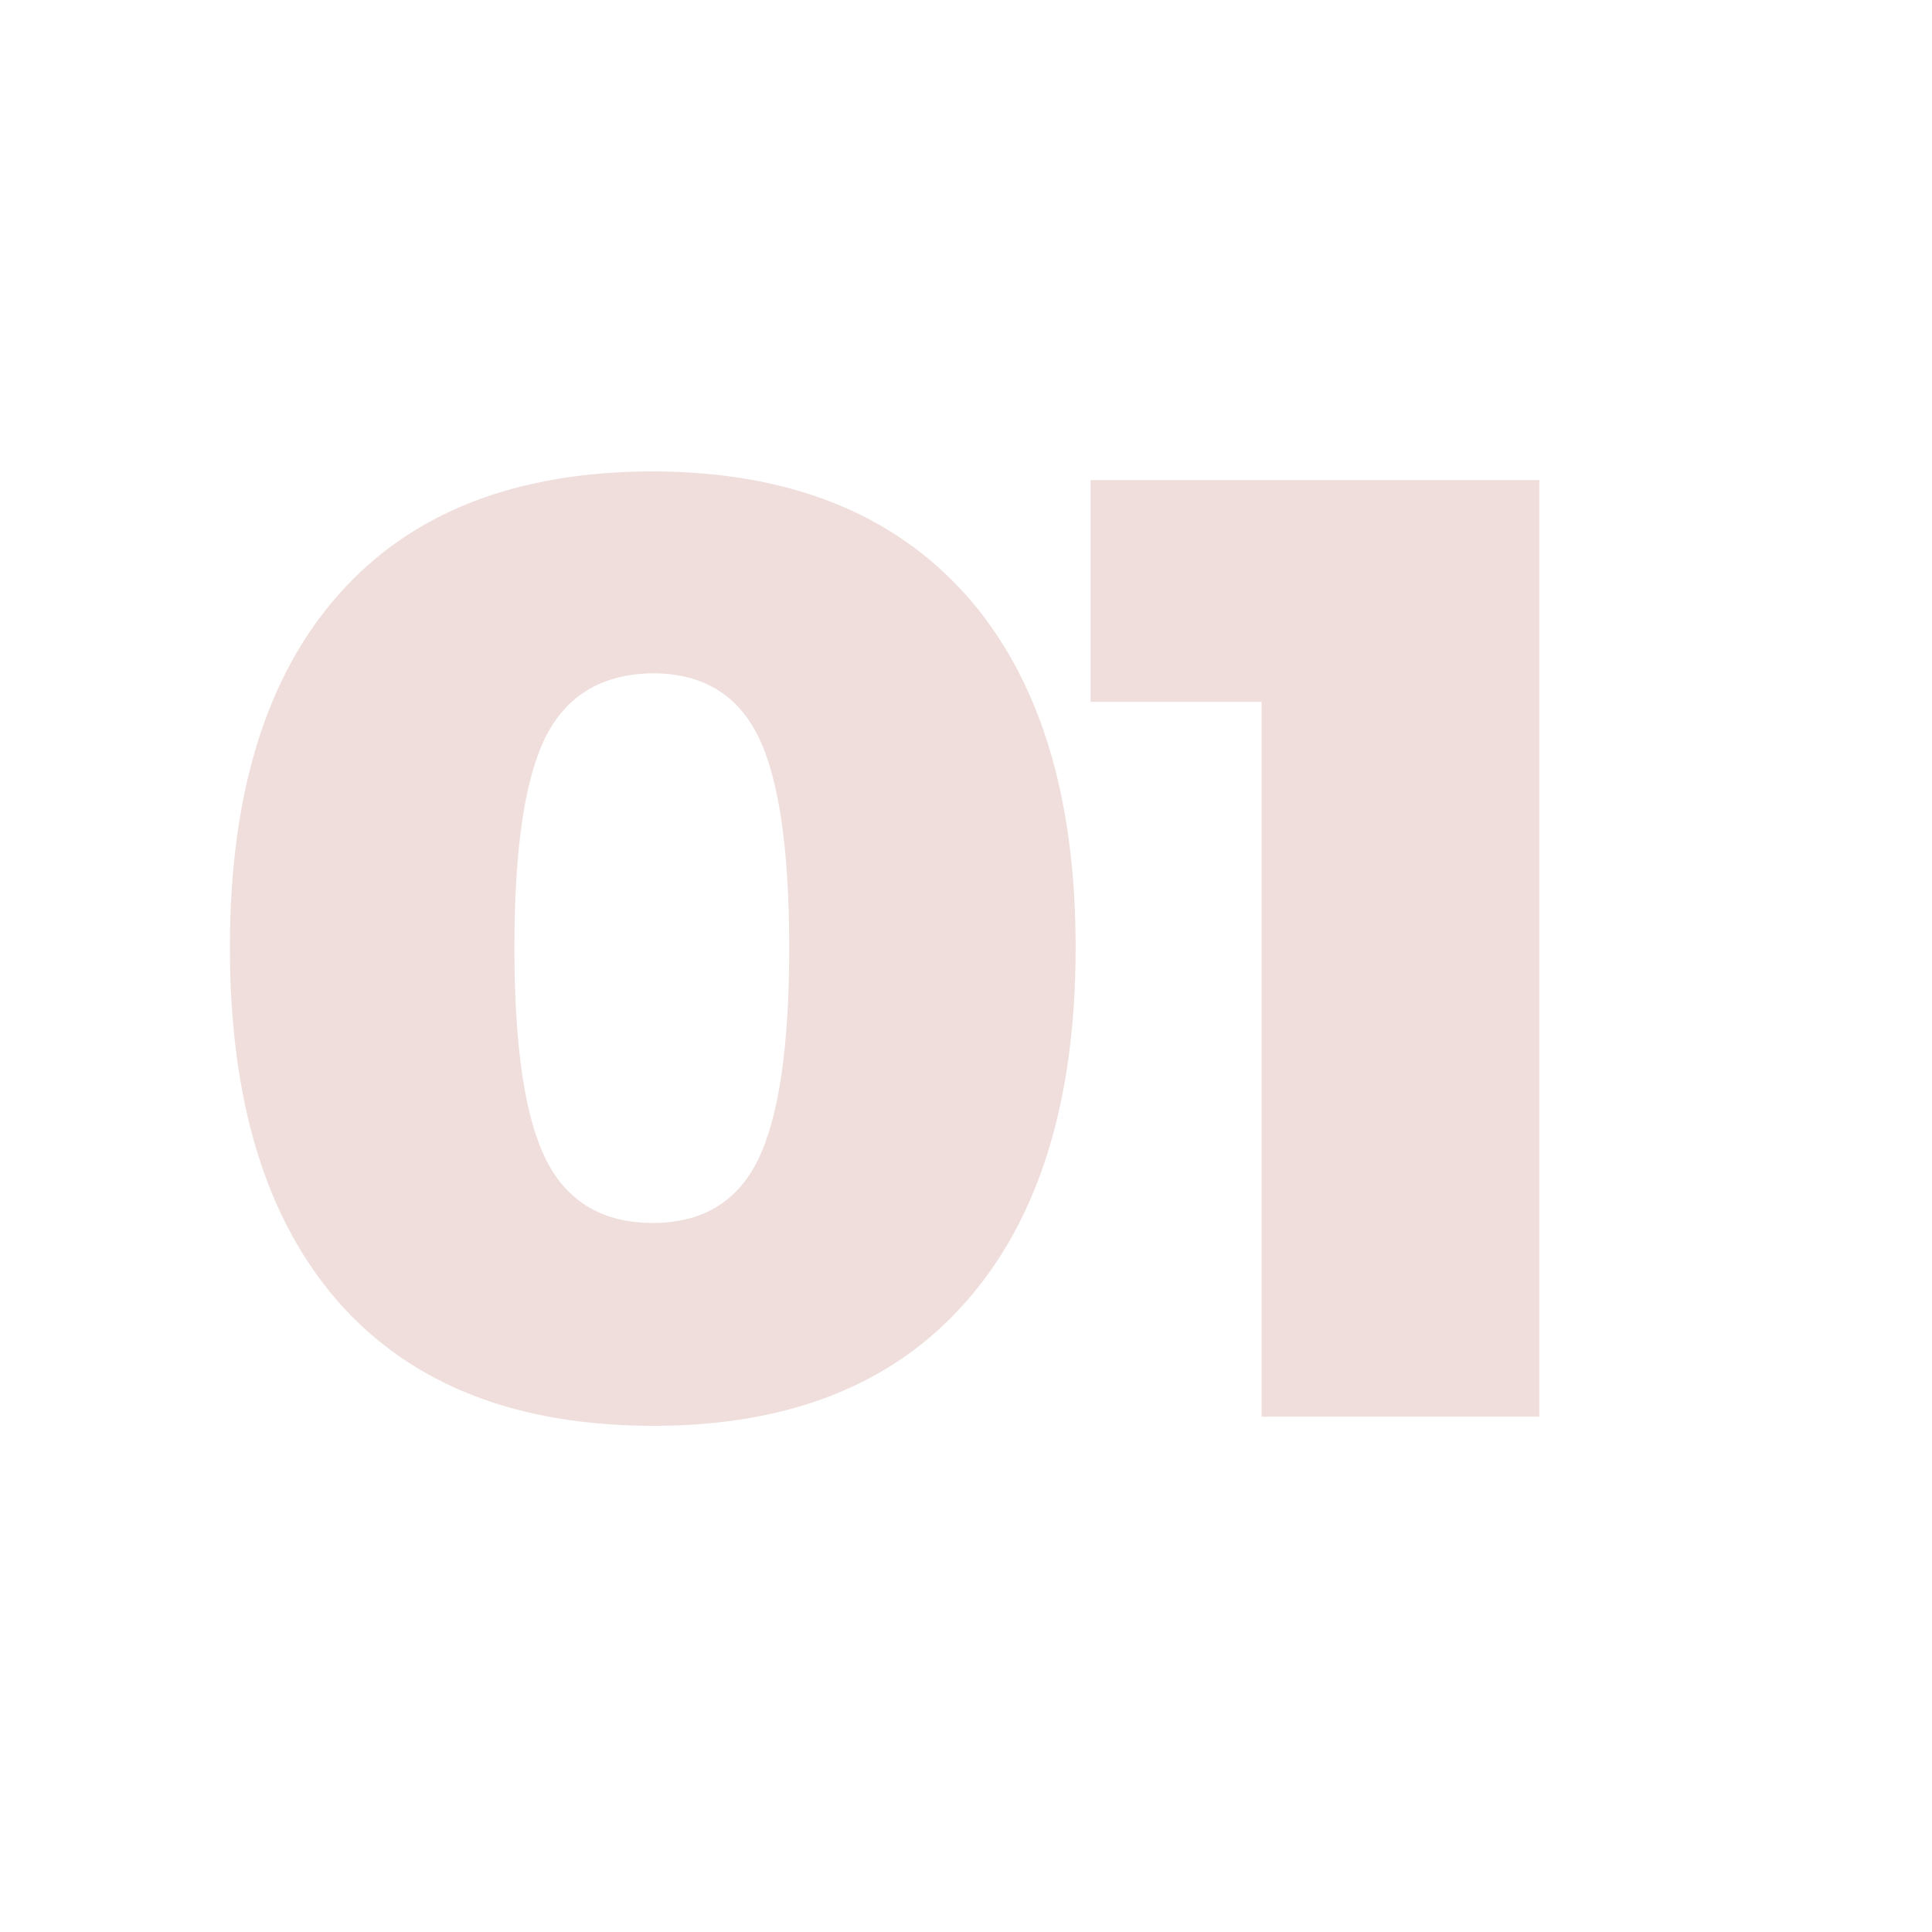 <svg xmlns="http://www.w3.org/2000/svg" xmlns:xlink="http://www.w3.org/1999/xlink" id="Capa_1" x="0px" y="0px" viewBox="0 0 400 400" style="enable-background:new 0 0 400 400;" xml:space="preserve">
<style type="text/css">
	.st0{enable-background:new    ;}
	.st1{fill:#EFDEDB;}
</style>
<g class="st0">
	<path class="st1" d="M200,123.2c15.1,17,22.7,41.3,22.7,73s-7.6,56.2-22.7,73.3c-15.1,17.2-36.7,25.7-64.7,25.7   c-28.4,0-50.1-8.5-65.2-25.6c-15-17.1-22.5-41.5-22.5-73.5c0-31.7,7.5-56.1,22.5-73c15-17,36.7-25.5,65.2-25.5   C163.3,97.7,184.8,106.2,200,123.2z M113.1,152.3c-4.4,8.6-6.6,23.2-6.6,43.9s2.2,35.3,6.6,44s11.8,13,22.1,13   c10.1,0,17.4-4.3,21.7-13s6.5-23.3,6.5-44s-2.2-35.3-6.5-43.9c-4.3-8.6-11.6-12.9-21.7-12.9C124.9,139.5,117.5,143.8,113.1,152.3z"></path>
	<path class="st1" d="M225.7,99.4h93v193.9h-57.5v-148h-35.4V99.4H225.7z"></path>
</g>
</svg>